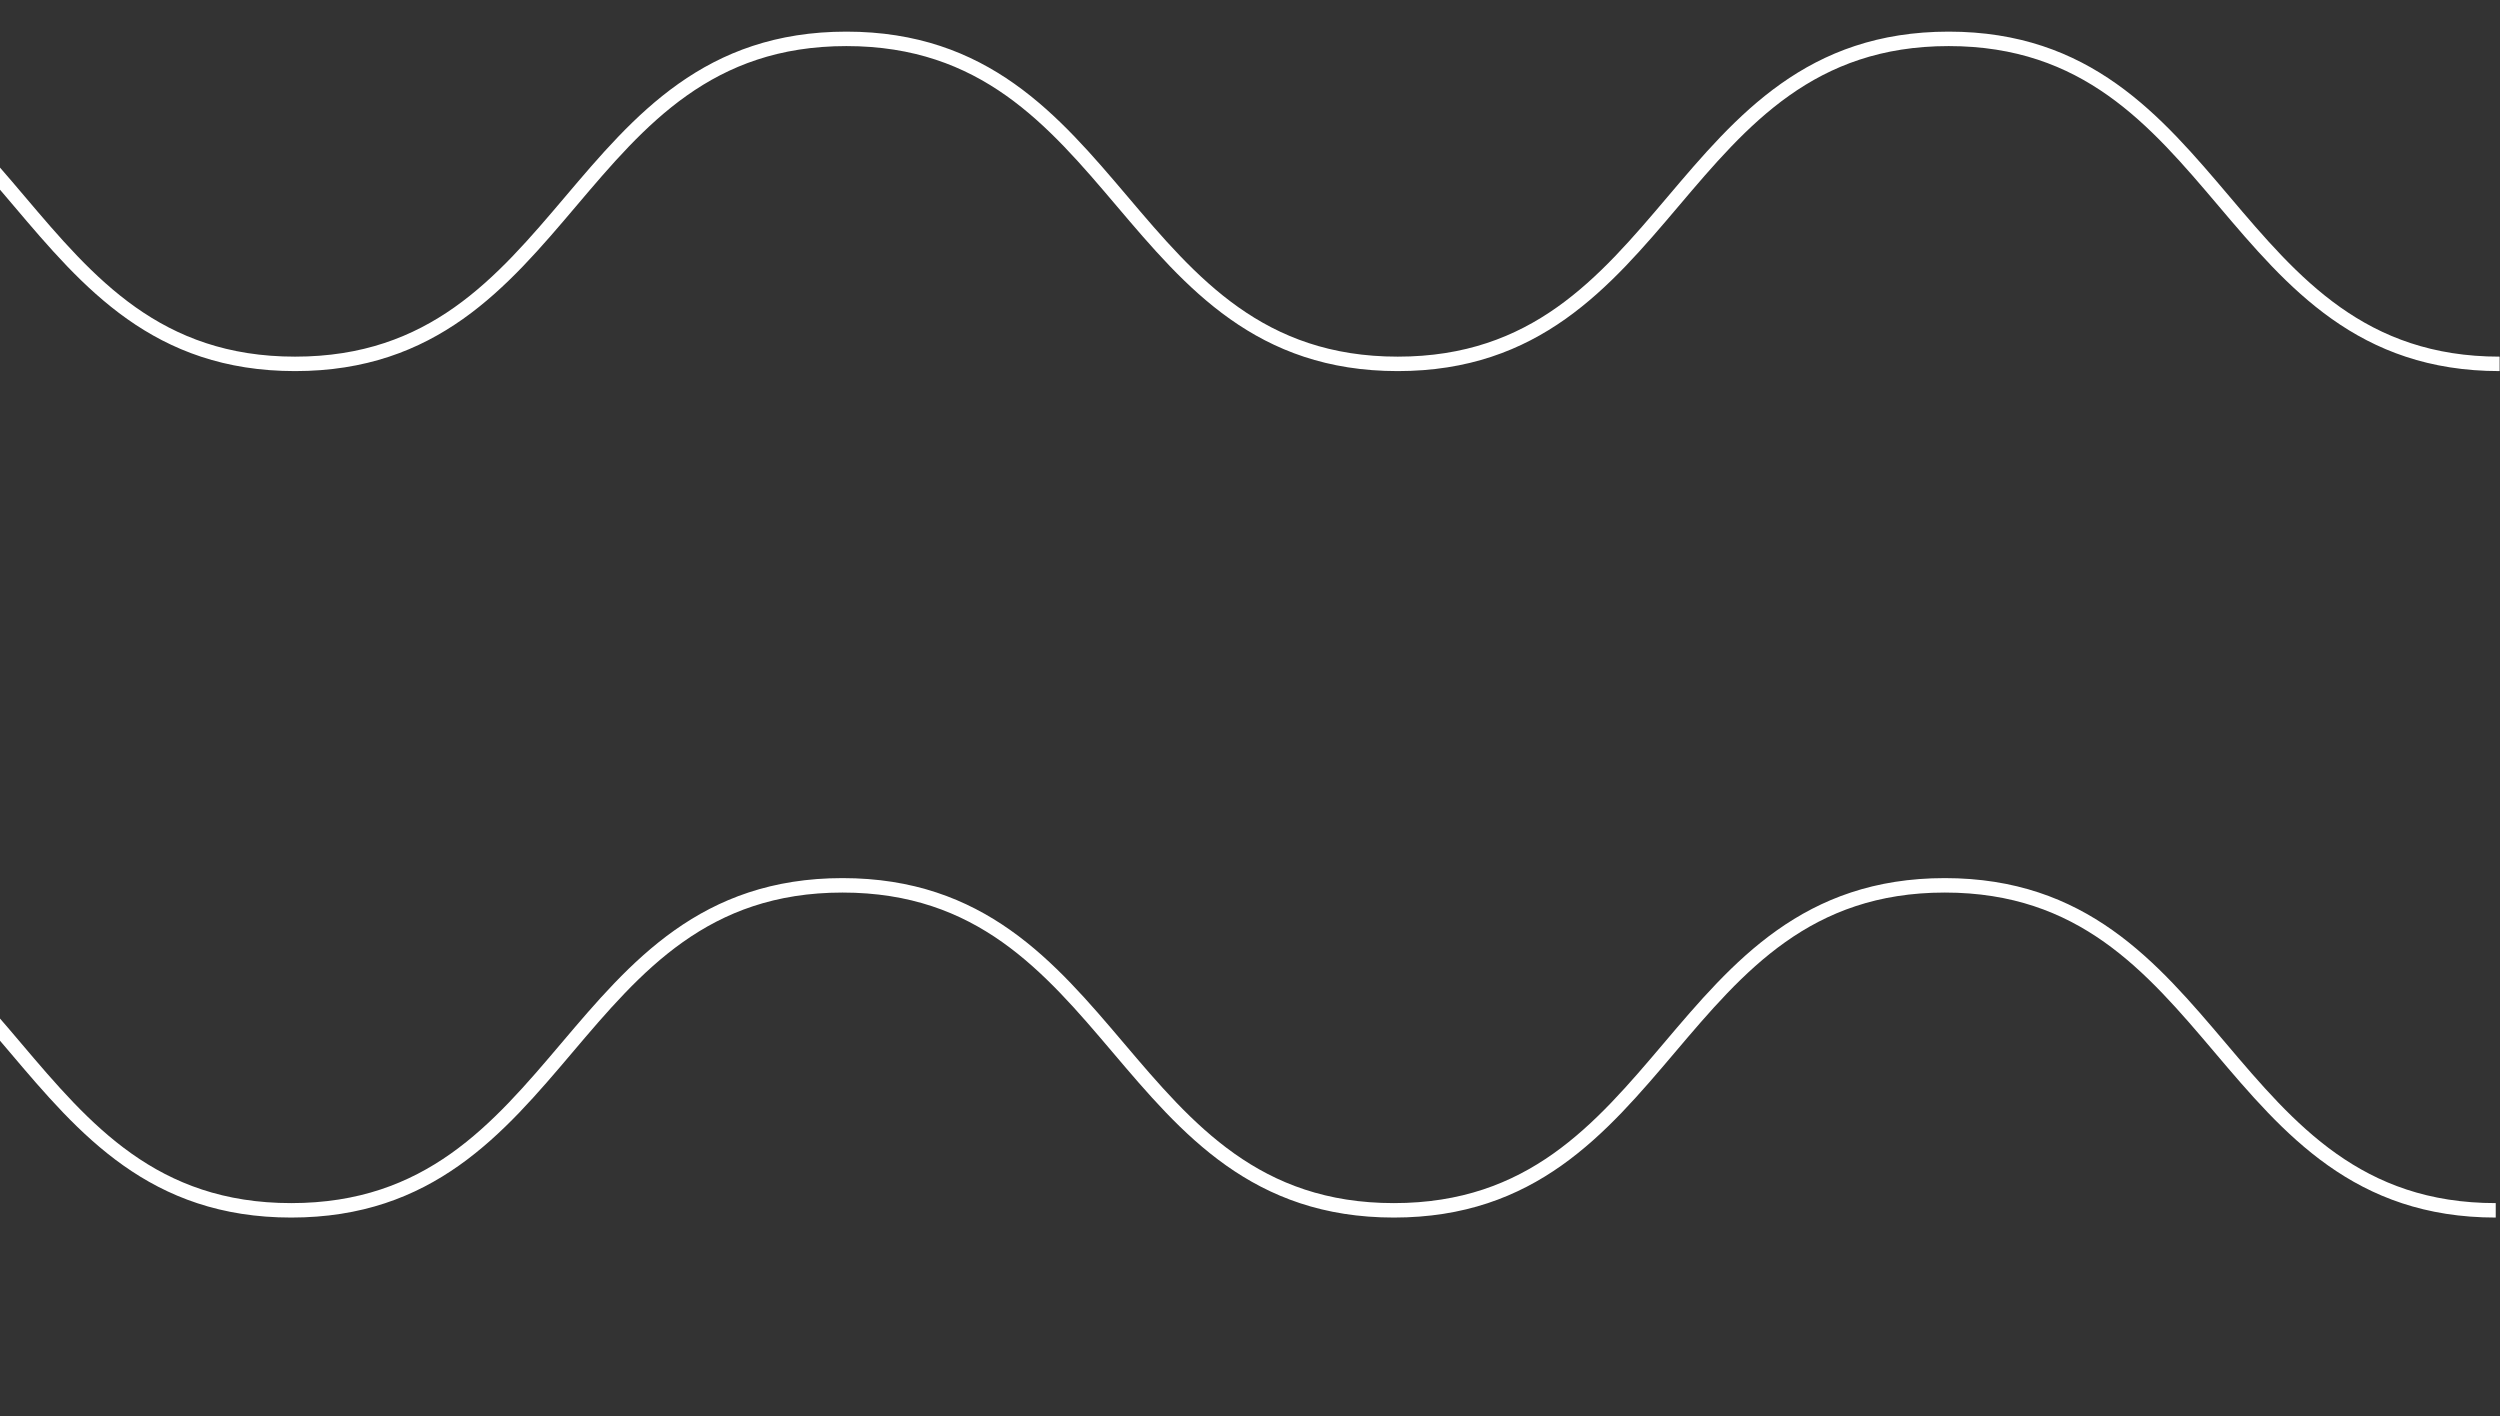<svg width="173" height="98" viewBox="0 0 173 98" fill="none" xmlns="http://www.w3.org/2000/svg">
<rect x="0" y="0" width="173" height="98" fill="#333333" stroke="none"/>
<path d="M172.973 25.18C153.91 25.18 153.91 2.689 134.848 2.689C115.785 2.689 115.785 25.18 96.723 25.18C77.66 25.18 77.66 2.689 58.571 2.689C39.482 2.689 39.508 25.18 20.419 25.18C1.33 25.18 1.357 2.689 -17.732 2.689" stroke="white" stroke-miterlimit="10"/>
<path d="M172.705 83.755C153.643 83.755 153.643 61.265 134.58 61.265C115.518 61.265 115.518 83.755 96.455 83.755C77.392 83.755 77.392 61.265 58.303 61.265C39.214 61.265 39.241 83.755 20.152 83.755C1.063 83.755 1.089 61.265 -18 61.265" stroke="white" stroke-miterlimit="10"/>
</svg>
